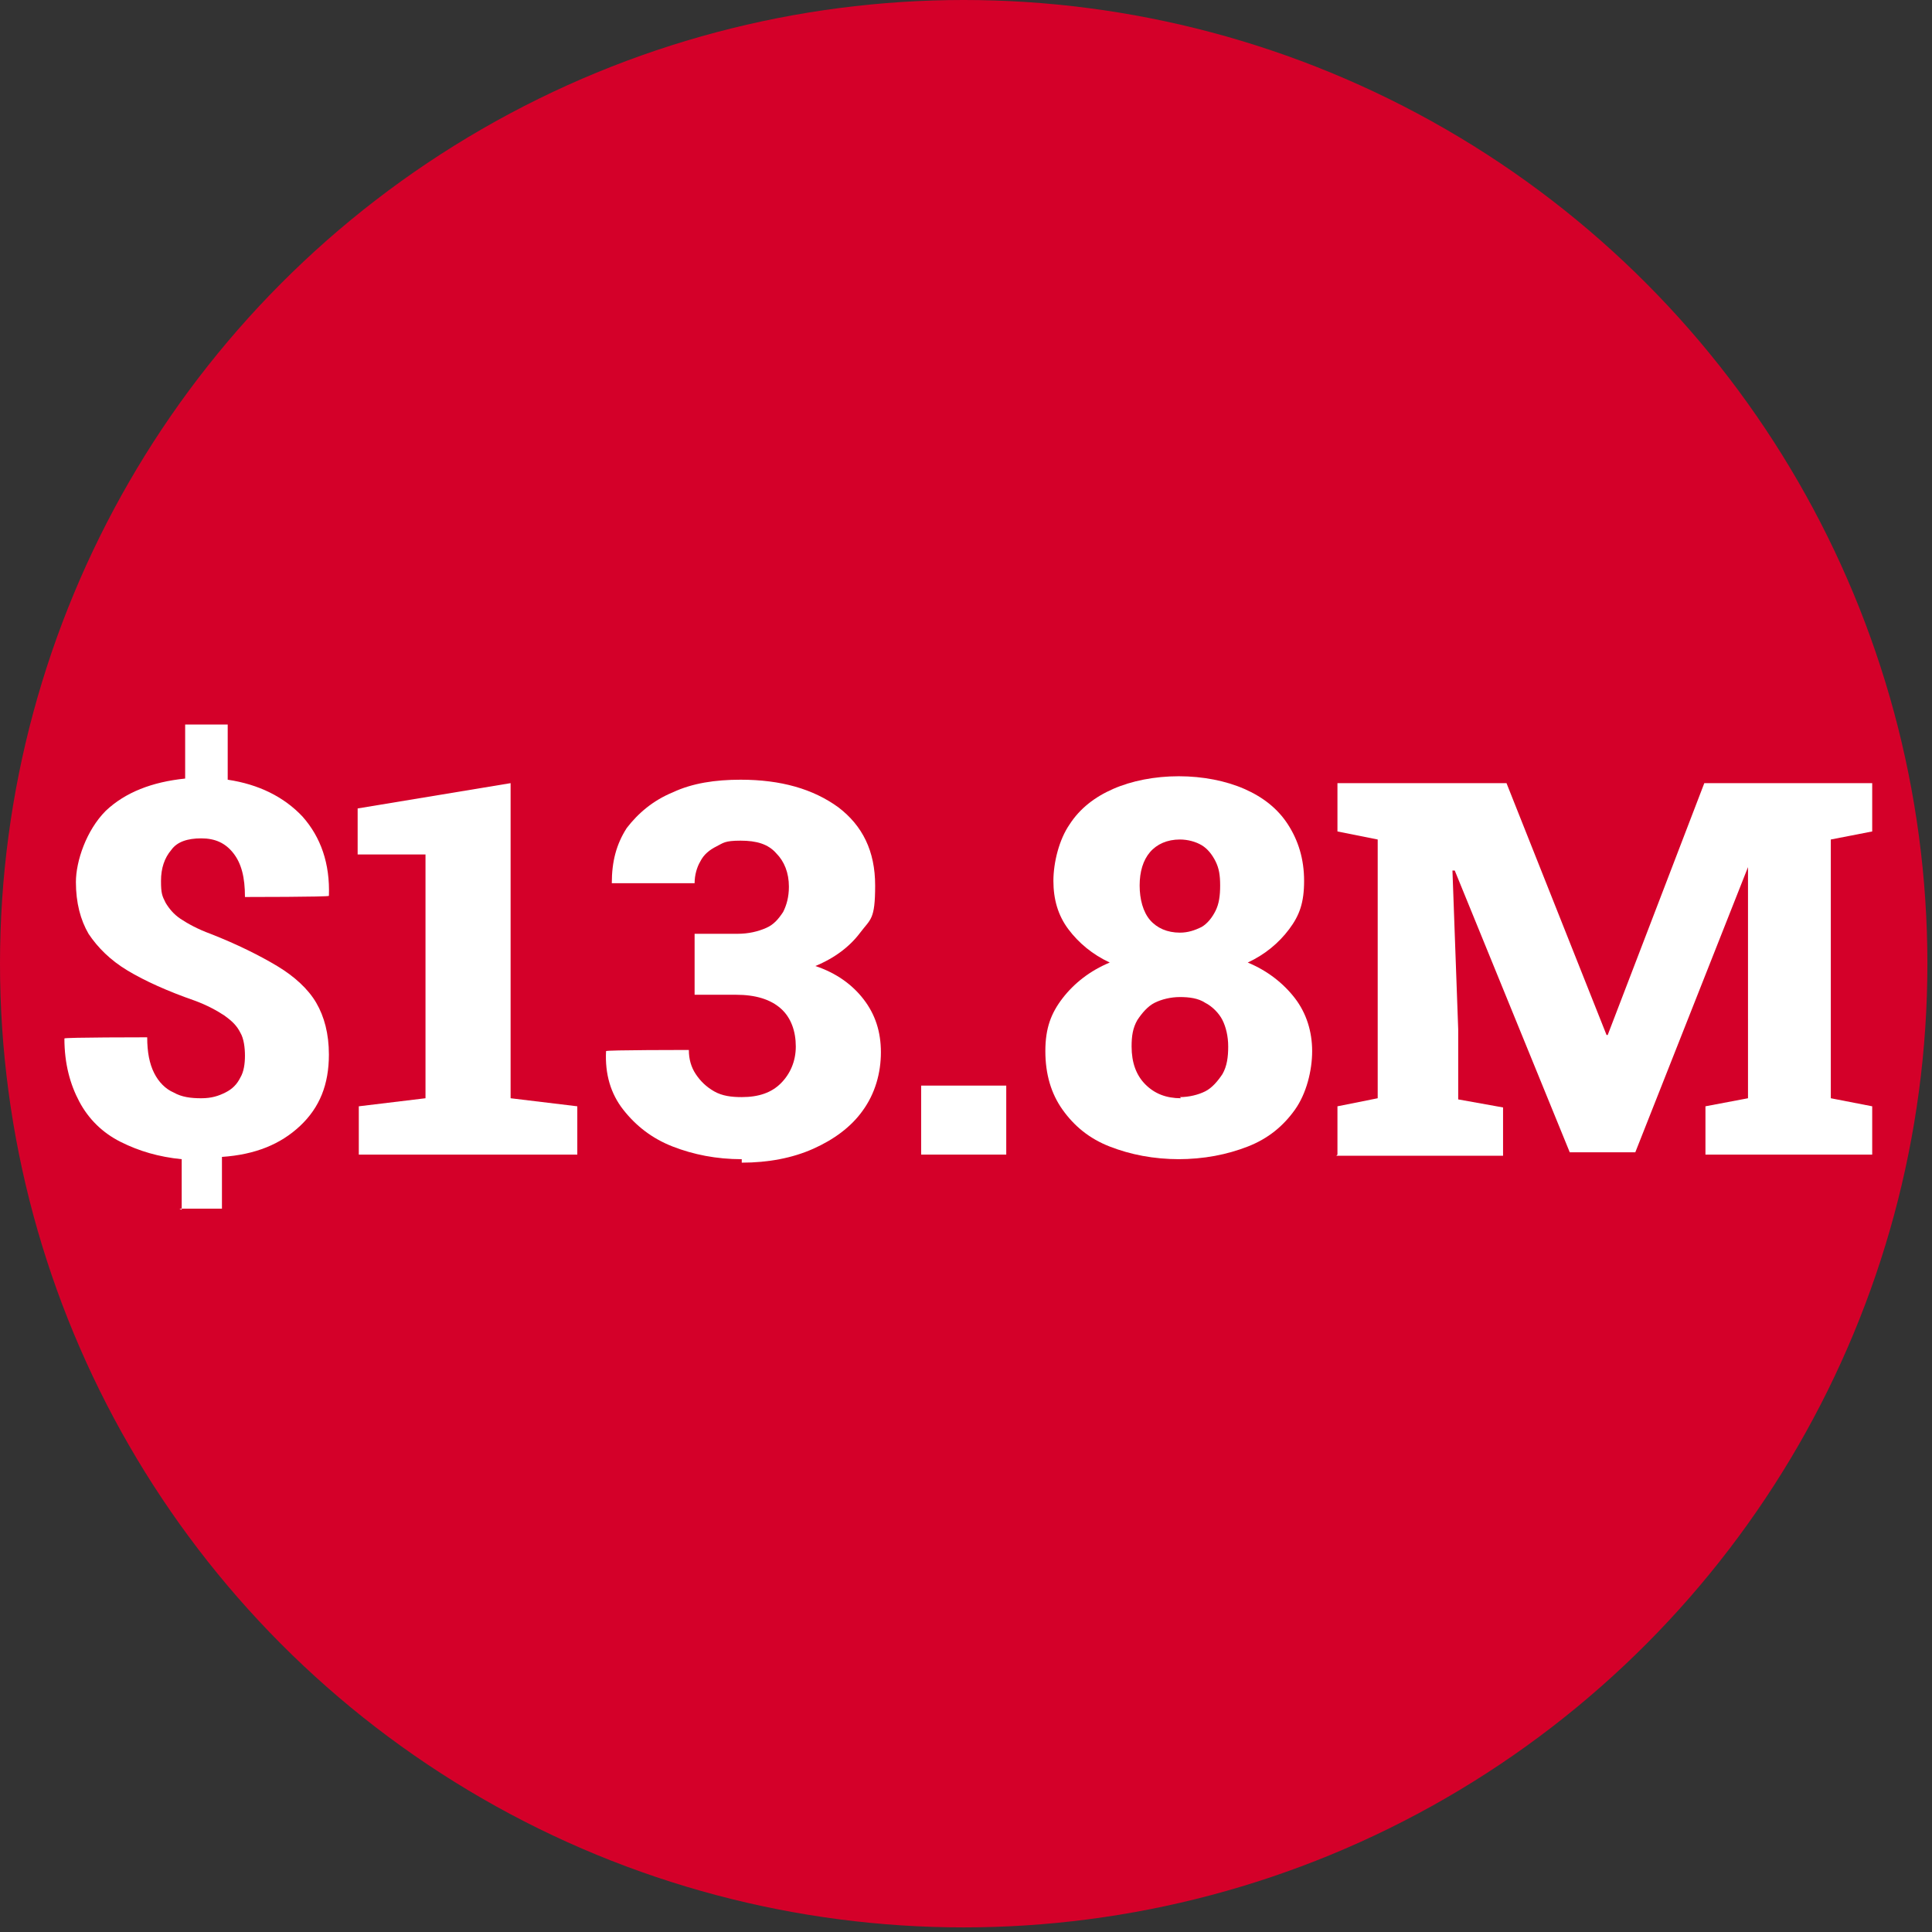 <?xml version="1.0" encoding="UTF-8"?>
<svg id="Layer_1" xmlns="http://www.w3.org/2000/svg" width="168" height="168" version="1.1" viewBox="0 0 168 168">
  <rect x="0" y="0" width="168" height="168" fill="#333333" stroke="none"/>
  <!-- Generator: Adobe Illustrator 29.3.1, SVG Export Plug-In . SVG Version: 2.1.0 Build 151)  -->
  <defs>
    <style>
      .st0 {
        fill: #fff;
      }

      .st1 {
        fill: #d40029;
      }
    </style>
  </defs>
  <circle class="st1" cx="83.8" cy="83.8" r="83.8"/>
  <g>
    <path class="st0" d="M15.8,105.2v-4.4c-2-.2-3.7-.7-5.3-1.5-1.6-.8-2.8-2-3.6-3.5s-1.3-3.3-1.3-5.5h0c0-.1,7.2-.1,7.2-.1,0,1.3.2,2.3.6,3.1.4.8,1,1.4,1.7,1.7.7.4,1.5.5,2.4.5s1.5-.2,2.1-.5c.6-.3,1-.7,1.3-1.3.3-.5.4-1.2.4-1.9s-.1-1.5-.4-2c-.3-.6-.7-1-1.4-1.5-.6-.4-1.5-.9-2.6-1.3-2.3-.8-4.3-1.7-5.8-2.6s-2.6-2-3.4-3.2c-.7-1.2-1.1-2.7-1.1-4.5s.9-4.5,2.6-6.2c1.7-1.6,4-2.5,6.9-2.8v-4.7h3.7v4.8c2.7.4,4.9,1.5,6.5,3.2,1.6,1.8,2.4,4.1,2.3,6.9h0c0,.1-7.3.1-7.3.1,0-1.7-.3-2.9-1-3.8-.7-.9-1.6-1.3-2.8-1.3s-2.1.3-2.6,1c-.6.7-.9,1.6-.9,2.7s.1,1.3.4,1.9c.3.5.7,1,1.3,1.4.6.4,1.5.9,2.6,1.3,2.3.9,4.3,1.9,5.8,2.8,1.5.9,2.7,2,3.4,3.2.7,1.2,1.1,2.7,1.1,4.5,0,2.6-.8,4.6-2.5,6.2-1.7,1.6-3.9,2.5-6.8,2.7v4.5h-3.7Z"/>
    <path class="st0" d="M31.2,100.4v-4.2l5.8-.7v-21.2h-5.9v-4l13.3-2.2v27.4l5.8.7v4.2h-19.1Z"/>
    <path class="st0" d="M64.5,100.8c-2.2,0-4.2-.4-6-1.1-1.8-.7-3.2-1.8-4.3-3.2s-1.6-3.1-1.5-5.1h0c0-.1,7.2-.1,7.2-.1,0,.8.2,1.5.6,2.1.4.6.9,1.1,1.6,1.5.7.4,1.5.5,2.4.5,1.5,0,2.6-.4,3.4-1.2.8-.8,1.3-1.9,1.3-3.2s-.4-2.5-1.3-3.3c-.9-.8-2.2-1.2-3.9-1.2h-3.6v-5.3h3.7c1,0,1.8-.2,2.5-.5.7-.3,1.1-.8,1.5-1.4.3-.6.5-1.3.5-2.2,0-1.2-.4-2.2-1.1-2.9-.7-.8-1.7-1.1-3.1-1.1s-1.5.2-2.1.5c-.6.3-1.1.7-1.4,1.3-.3.5-.5,1.2-.5,1.9h-7.2c0-1.9.4-3.4,1.3-4.8,1-1.3,2.3-2.4,4-3.1,1.7-.8,3.7-1.1,5.9-1.1,3.5,0,6.3.8,8.5,2.4,2.1,1.6,3.2,3.8,3.2,6.8s-.4,2.9-1.3,4.1c-.9,1.2-2.2,2.2-3.9,2.9,1.8.6,3.2,1.6,4.2,2.9,1,1.3,1.5,2.8,1.5,4.6s-.5,3.6-1.6,5.1c-1,1.4-2.5,2.5-4.3,3.3-1.8.8-3.9,1.2-6.2,1.2Z"/>
    <path class="st0" d="M80.1,100.4v-6h7.4v6h-7.4Z"/>
    <path class="st0" d="M102.6,100.8c-2.3,0-4.3-.4-6.1-1.1s-3.1-1.8-4.1-3.2c-1-1.4-1.5-3.1-1.5-5.1s.5-3.3,1.5-4.6c1-1.3,2.4-2.4,4.1-3.1-1.5-.7-2.7-1.7-3.6-2.9-.9-1.2-1.3-2.6-1.3-4.2s.5-3.6,1.4-4.9c.9-1.4,2.2-2.4,3.8-3.1,1.6-.7,3.6-1.1,5.7-1.1s4.1.4,5.7,1.1c1.6.7,2.9,1.7,3.8,3.1.9,1.4,1.4,3,1.4,4.9s-.4,3-1.3,4.2c-.9,1.2-2.1,2.2-3.6,2.9,1.7.7,3.1,1.8,4.1,3.1s1.5,2.9,1.5,4.6-.5,3.7-1.5,5.1c-1,1.4-2.3,2.5-4.1,3.2s-3.8,1.1-6.1,1.1ZM102.6,95.4c.8,0,1.6-.2,2.2-.5s1.1-.9,1.5-1.5c.4-.7.5-1.5.5-2.4s-.2-1.7-.5-2.3-.9-1.2-1.5-1.5c-.6-.4-1.4-.5-2.2-.5s-1.6.2-2.2.5-1.1.9-1.5,1.5c-.4.7-.5,1.4-.5,2.3,0,1.4.4,2.5,1.2,3.3s1.8,1.2,3.1,1.2ZM102.6,81.1c.7,0,1.3-.2,1.9-.5.5-.3.9-.8,1.2-1.4.3-.6.4-1.3.4-2.2s-.1-1.5-.4-2.1-.7-1.1-1.2-1.4-1.2-.5-1.9-.5c-1.1,0-2,.4-2.6,1.1s-.9,1.7-.9,2.9.3,2.3.9,3,1.5,1.1,2.6,1.1Z"/>
    <path class="st0" d="M116.3,100.4v-4.2l3.5-.7v-22.5l-3.5-.7v-4.2h14.7l8.7,21.9h.1l8.4-21.9h14.6v4.2l-3.6.7v22.5l3.6.7v4.2h-14.5v-4.2l3.7-.7v-20.1c.1,0,0,0,0,0l-9.8,24.8h-5.7l-10-24.5h-.2s.5,13.8.5,13.8v6.1l3.9.7v4.2h-14.5Z"/>
  </g>
</svg>